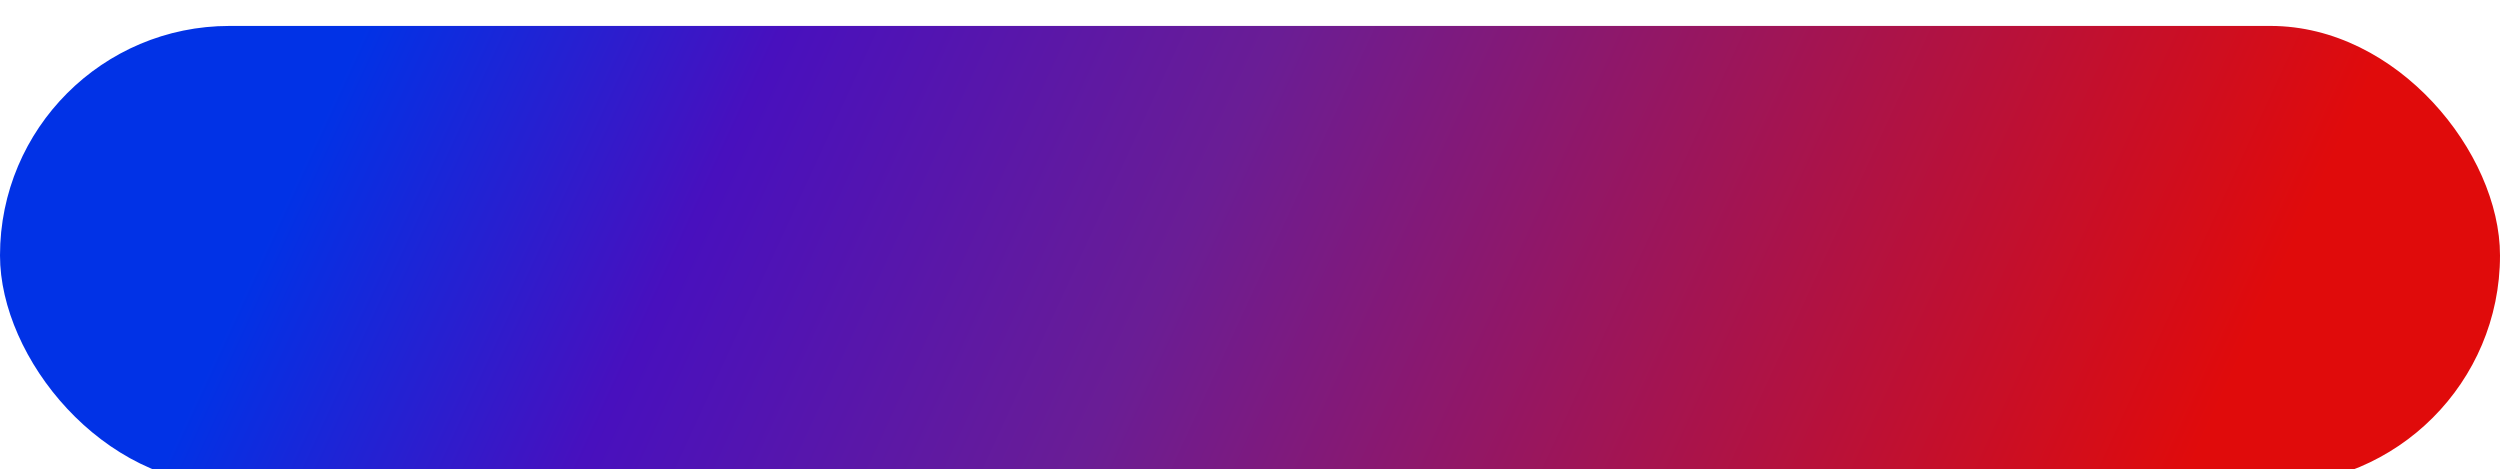 <?xml version="1.0" encoding="UTF-8"?> <svg xmlns="http://www.w3.org/2000/svg" width="964" height="181" viewBox="0 0 964 181" fill="none"> <g filter="url(#filter0_di_40_5)"> <rect width="964" height="177" rx="88.5" fill="url(#paint0_linear_40_5)"></rect> </g> <defs> <filter id="filter0_di_40_5" x="0" y="0" width="964" height="182" filterUnits="userSpaceOnUse" color-interpolation-filters="sRGB"> <feFlood flood-opacity="0" result="BackgroundImageFix"></feFlood> <feColorMatrix in="SourceAlpha" type="matrix" values="0 0 0 0 0 0 0 0 0 0 0 0 0 0 0 0 0 0 127 0" result="hardAlpha"></feColorMatrix> <feOffset dy="4"></feOffset> <feComposite in2="hardAlpha" operator="out"></feComposite> <feColorMatrix type="matrix" values="0 0 0 0 0.328 0 0 0 0 0.077 0 0 0 0 0.525 0 0 0 1 0"></feColorMatrix> <feBlend mode="normal" in2="BackgroundImageFix" result="effect1_dropShadow_40_5"></feBlend> <feBlend mode="normal" in="SourceGraphic" in2="effect1_dropShadow_40_5" result="shape"></feBlend> <feColorMatrix in="SourceAlpha" type="matrix" values="0 0 0 0 0 0 0 0 0 0 0 0 0 0 0 0 0 0 127 0" result="hardAlpha"></feColorMatrix> <feOffset dy="6"></feOffset> <feGaussianBlur stdDeviation="2.5"></feGaussianBlur> <feComposite in2="hardAlpha" operator="arithmetic" k2="-1" k3="1"></feComposite> <feColorMatrix type="matrix" values="0 0 0 0 1 0 0 0 0 1 0 0 0 0 1 0 0 0 0.25 0"></feColorMatrix> <feBlend mode="normal" in2="shape" result="effect2_innerShadow_40_5"></feBlend> </filter> <linearGradient id="paint0_linear_40_5" x1="826.5" y1="210.5" x2="181.175" y2="-87.326" gradientUnits="userSpaceOnUse"> <stop stop-color="#E00B0B"></stop> <stop offset="0.548" stop-color="#6A1D95"></stop> <stop offset="0.794" stop-color="#4810BE"></stop> <stop offset="1" stop-color="#0132E6"></stop> </linearGradient> </defs> </svg> 